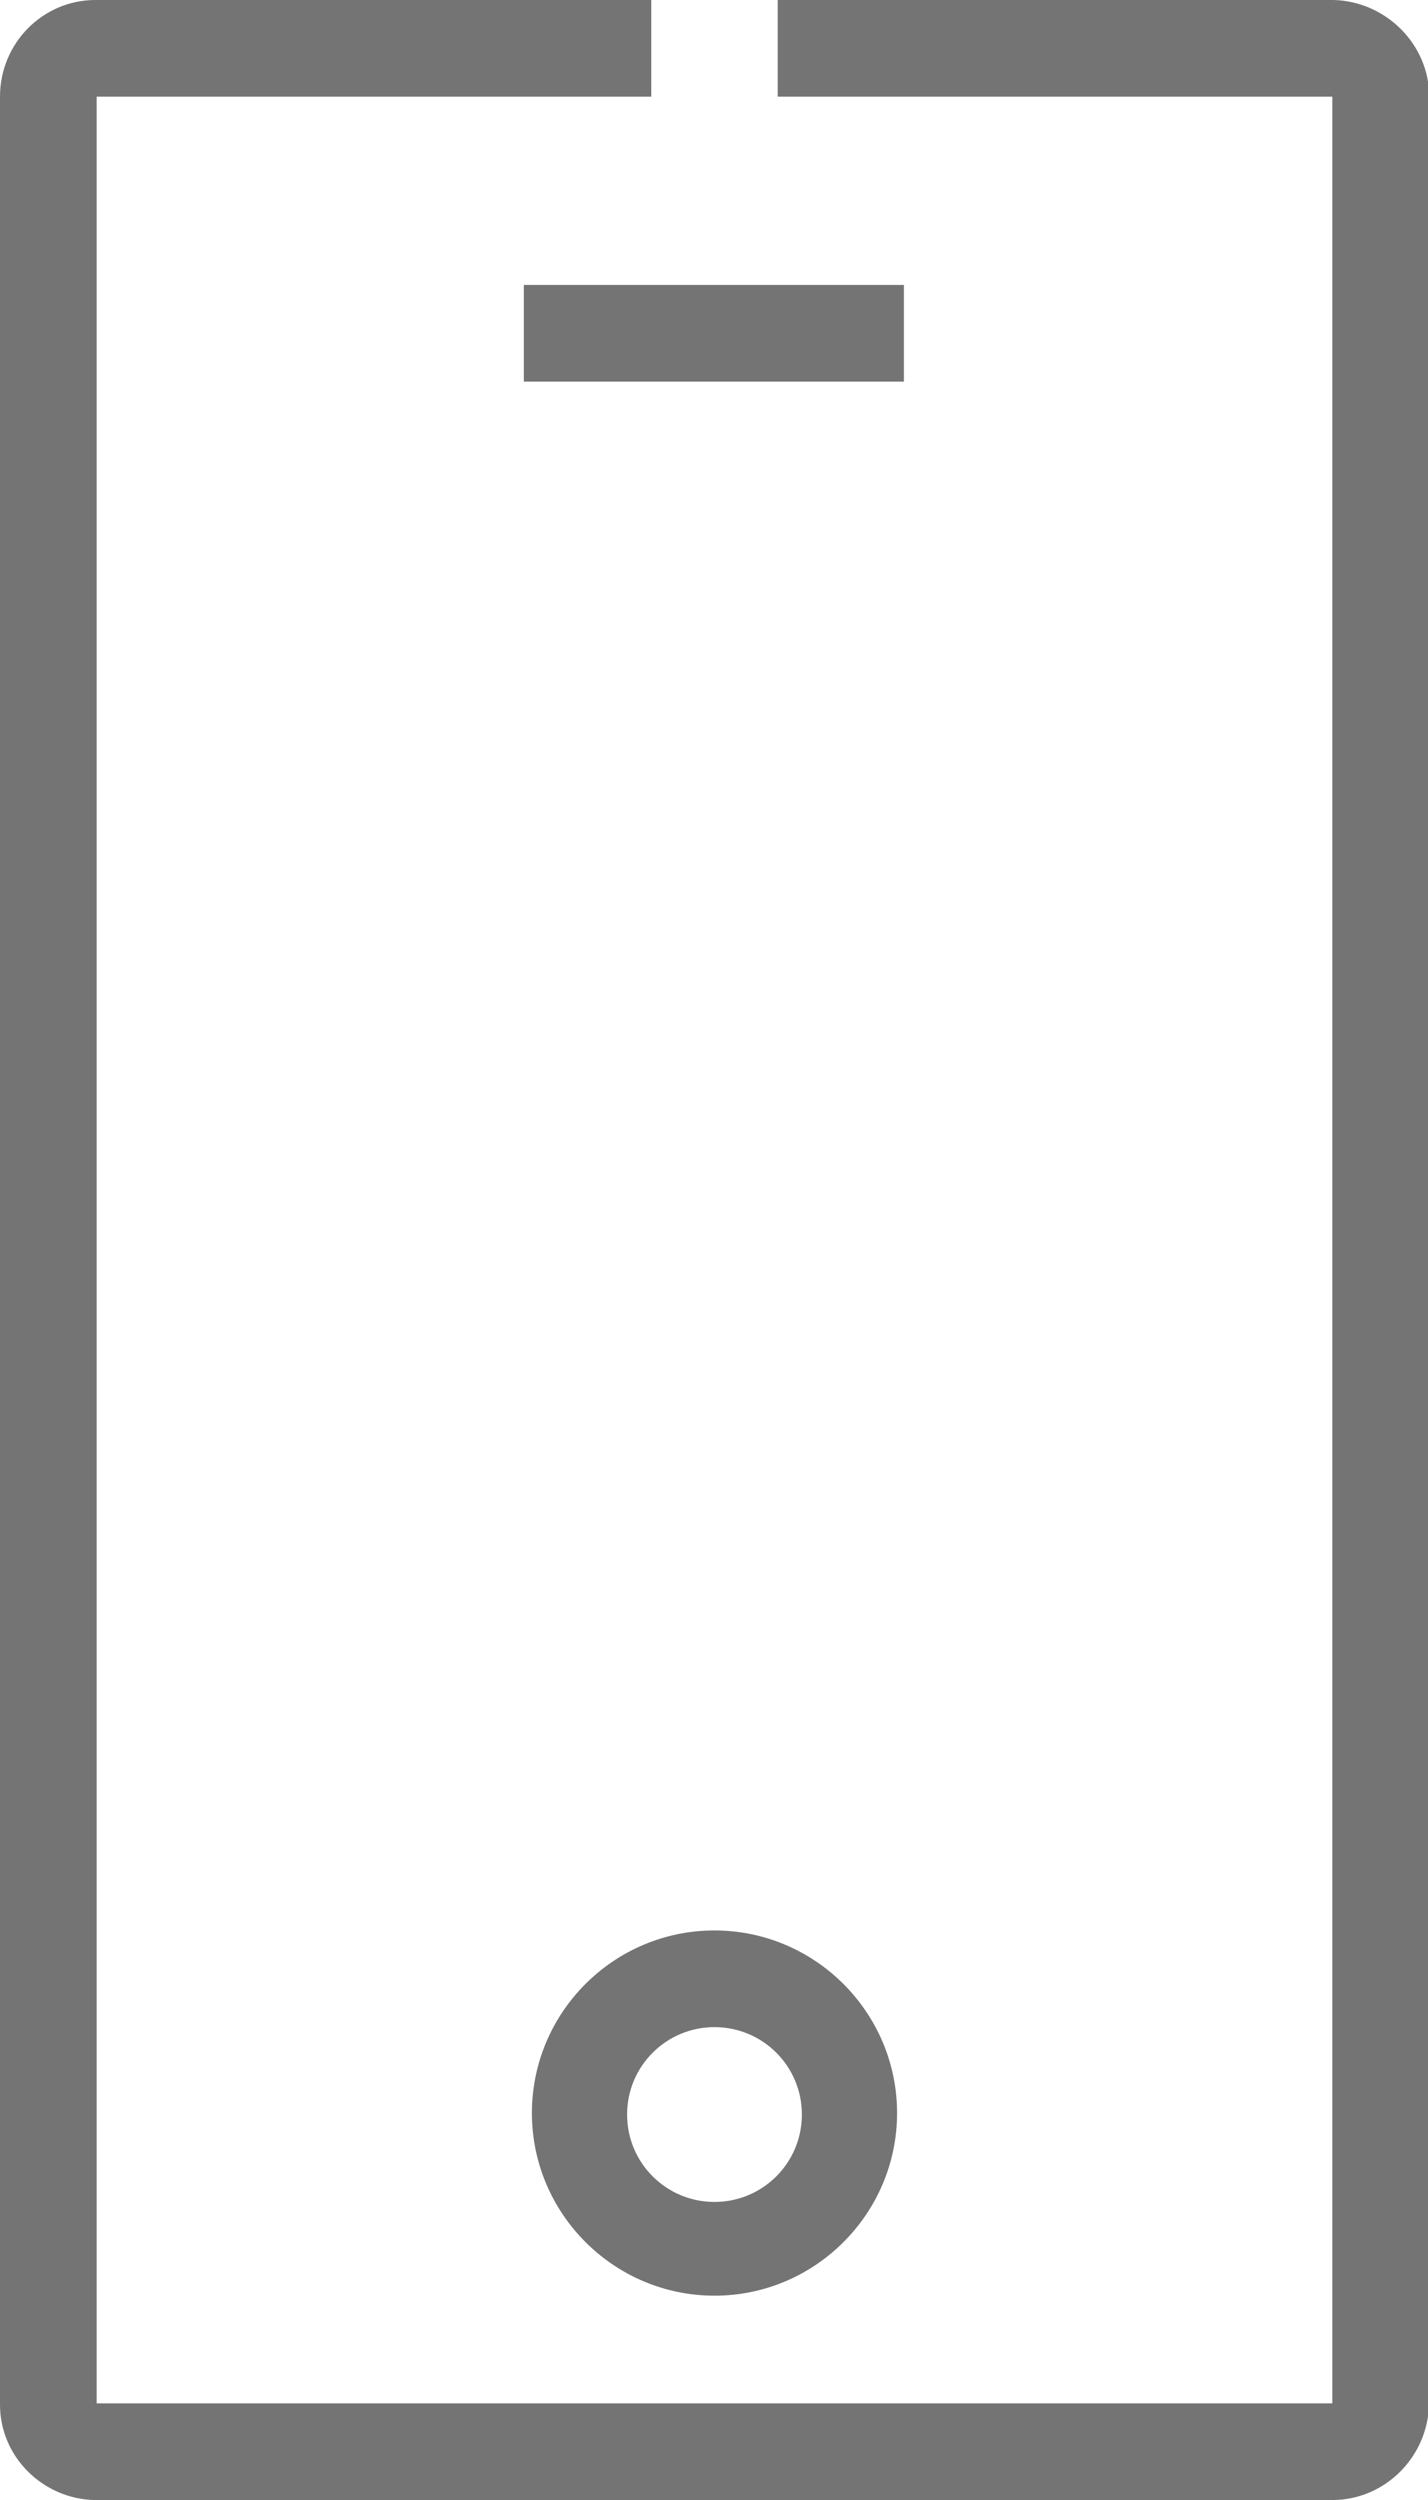 <?xml version="1.0" encoding="UTF-8"?>
<svg id="Layer_1" xmlns="http://www.w3.org/2000/svg" version="1.1" viewBox="0 0 585 1024">
  <!-- Generator: Adobe Illustrator 29.3.1, SVG Export Plug-In . SVG Version: 2.1.0 Build 151)  -->
  <defs>
    <style>
      .st0 {
        fill: #757474;
      }
    </style>
  </defs>
  <path class="st0" d="M292.7,790.7c-41.3,0-74.8,33.6-74.8,74.8s33.6,74.8,74.8,74.8,74.8-33.6,74.8-74.8-33.6-74.8-74.8-74.8h0ZM292.7,830.3c19.8,0,35.8,16,35.8,35.8s-16,35.8-35.8,35.8-35.8-16-35.8-35.8,16-35.8,35.8-35.8h0ZM214.6,156.3h155.7v-39.6h-155.7v39.6h0ZM585.5,984.9V39.6C585.5,18.2,567.8.6,546.4,0h-227.8v39.6h227.2v944.8H39.6V39.6h227.2V0H39.1C17.6,0,0,17.6,0,39.6H0v945.3c0,21.5,17.6,38.5,38.5,39.1h507.3c21.5,0,39.1-17.6,39.6-39.1h0Z"/>
</svg>